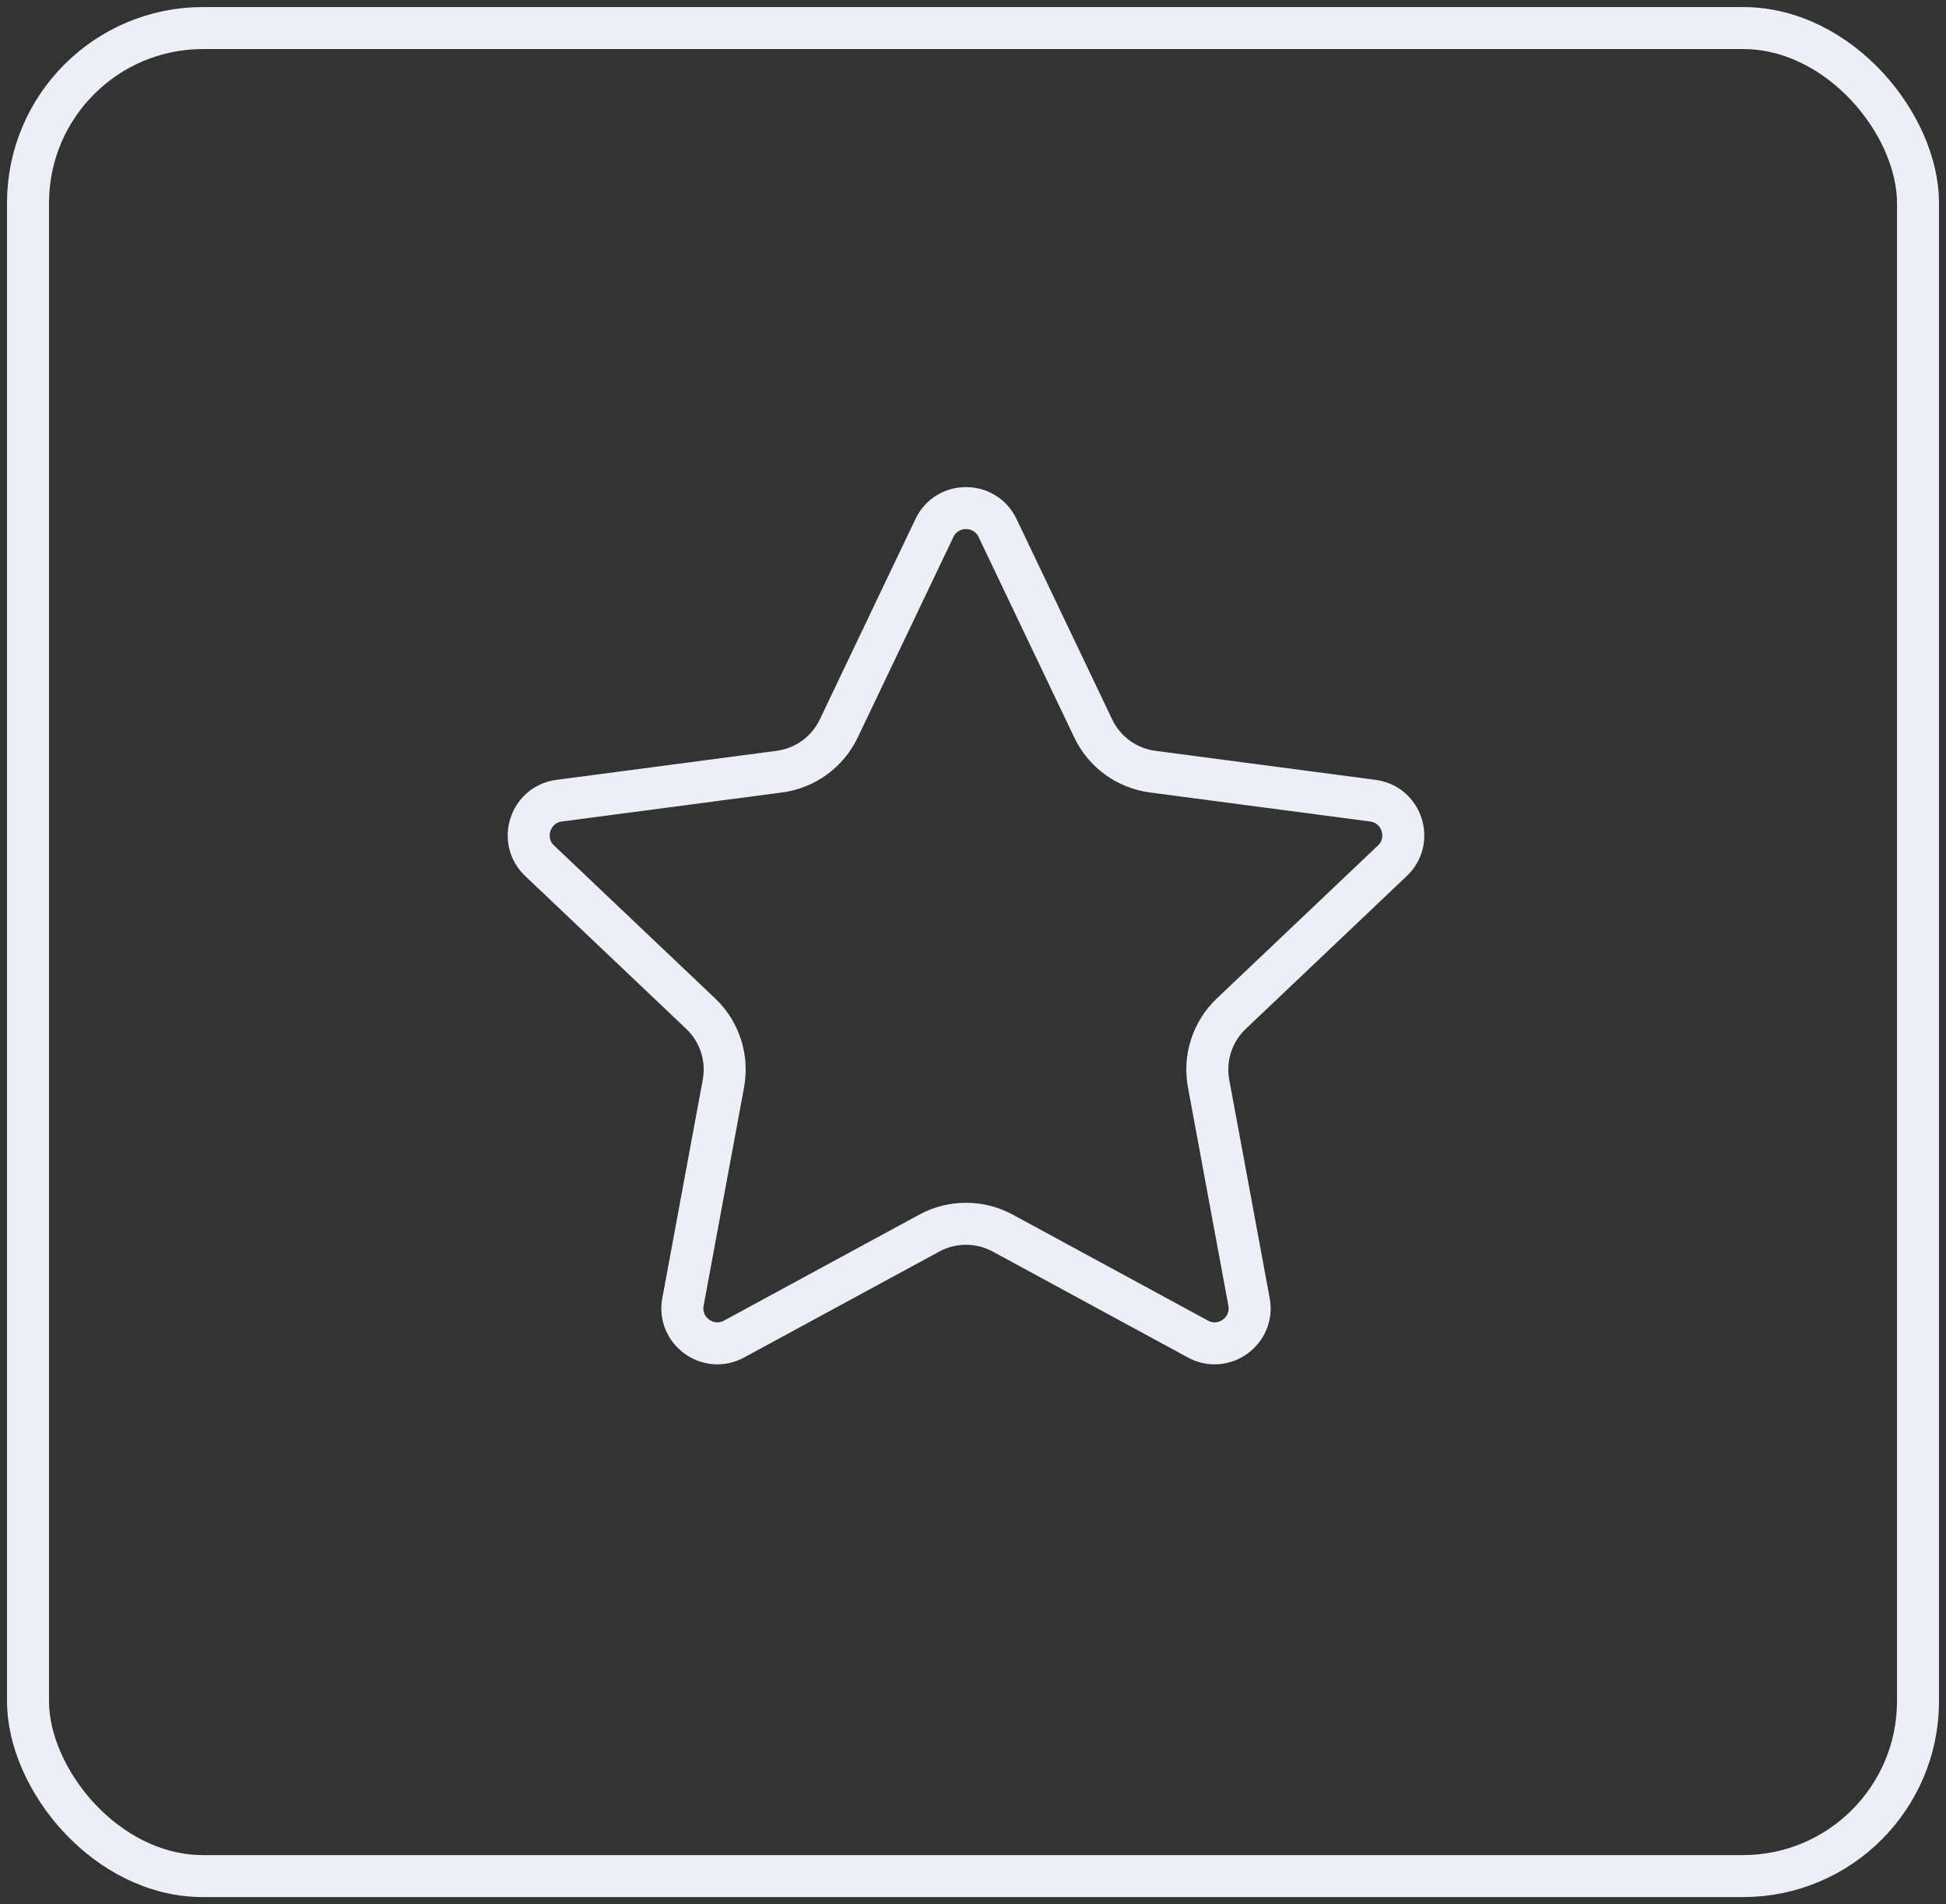 <?xml version="1.0" encoding="UTF-8"?> <svg xmlns="http://www.w3.org/2000/svg" width="139" height="136" viewBox="0 0 139 136" fill="none"><rect x="0" y="0" width="139" height="136" fill="#333333" stroke="none"/> <rect x="2" y="2.004" width="135" height="132" rx="12.5" stroke="#ECEFF5" stroke-width="3"></rect> <path d="M66.744 37.716C67.649 35.818 70.351 35.818 71.256 37.716L78.088 52.032C78.89 53.713 80.487 54.873 82.333 55.117L98.06 57.19C100.145 57.465 100.979 60.034 99.454 61.482L87.95 72.403C86.599 73.685 85.989 75.562 86.328 77.393L89.216 92.991C89.599 95.059 87.414 96.647 85.566 95.644L71.624 88.077C69.987 87.189 68.013 87.189 66.376 88.077L52.434 95.644C50.586 96.647 48.401 95.059 48.784 92.991L51.672 77.393C52.011 75.562 51.401 73.685 50.05 72.403L38.546 61.482C37.02 60.034 37.855 57.465 39.94 57.19L55.667 55.117C57.513 54.873 59.11 53.713 59.912 52.032L66.744 37.716Z" stroke="#ECEFF5" stroke-width="3"></path> </svg> 